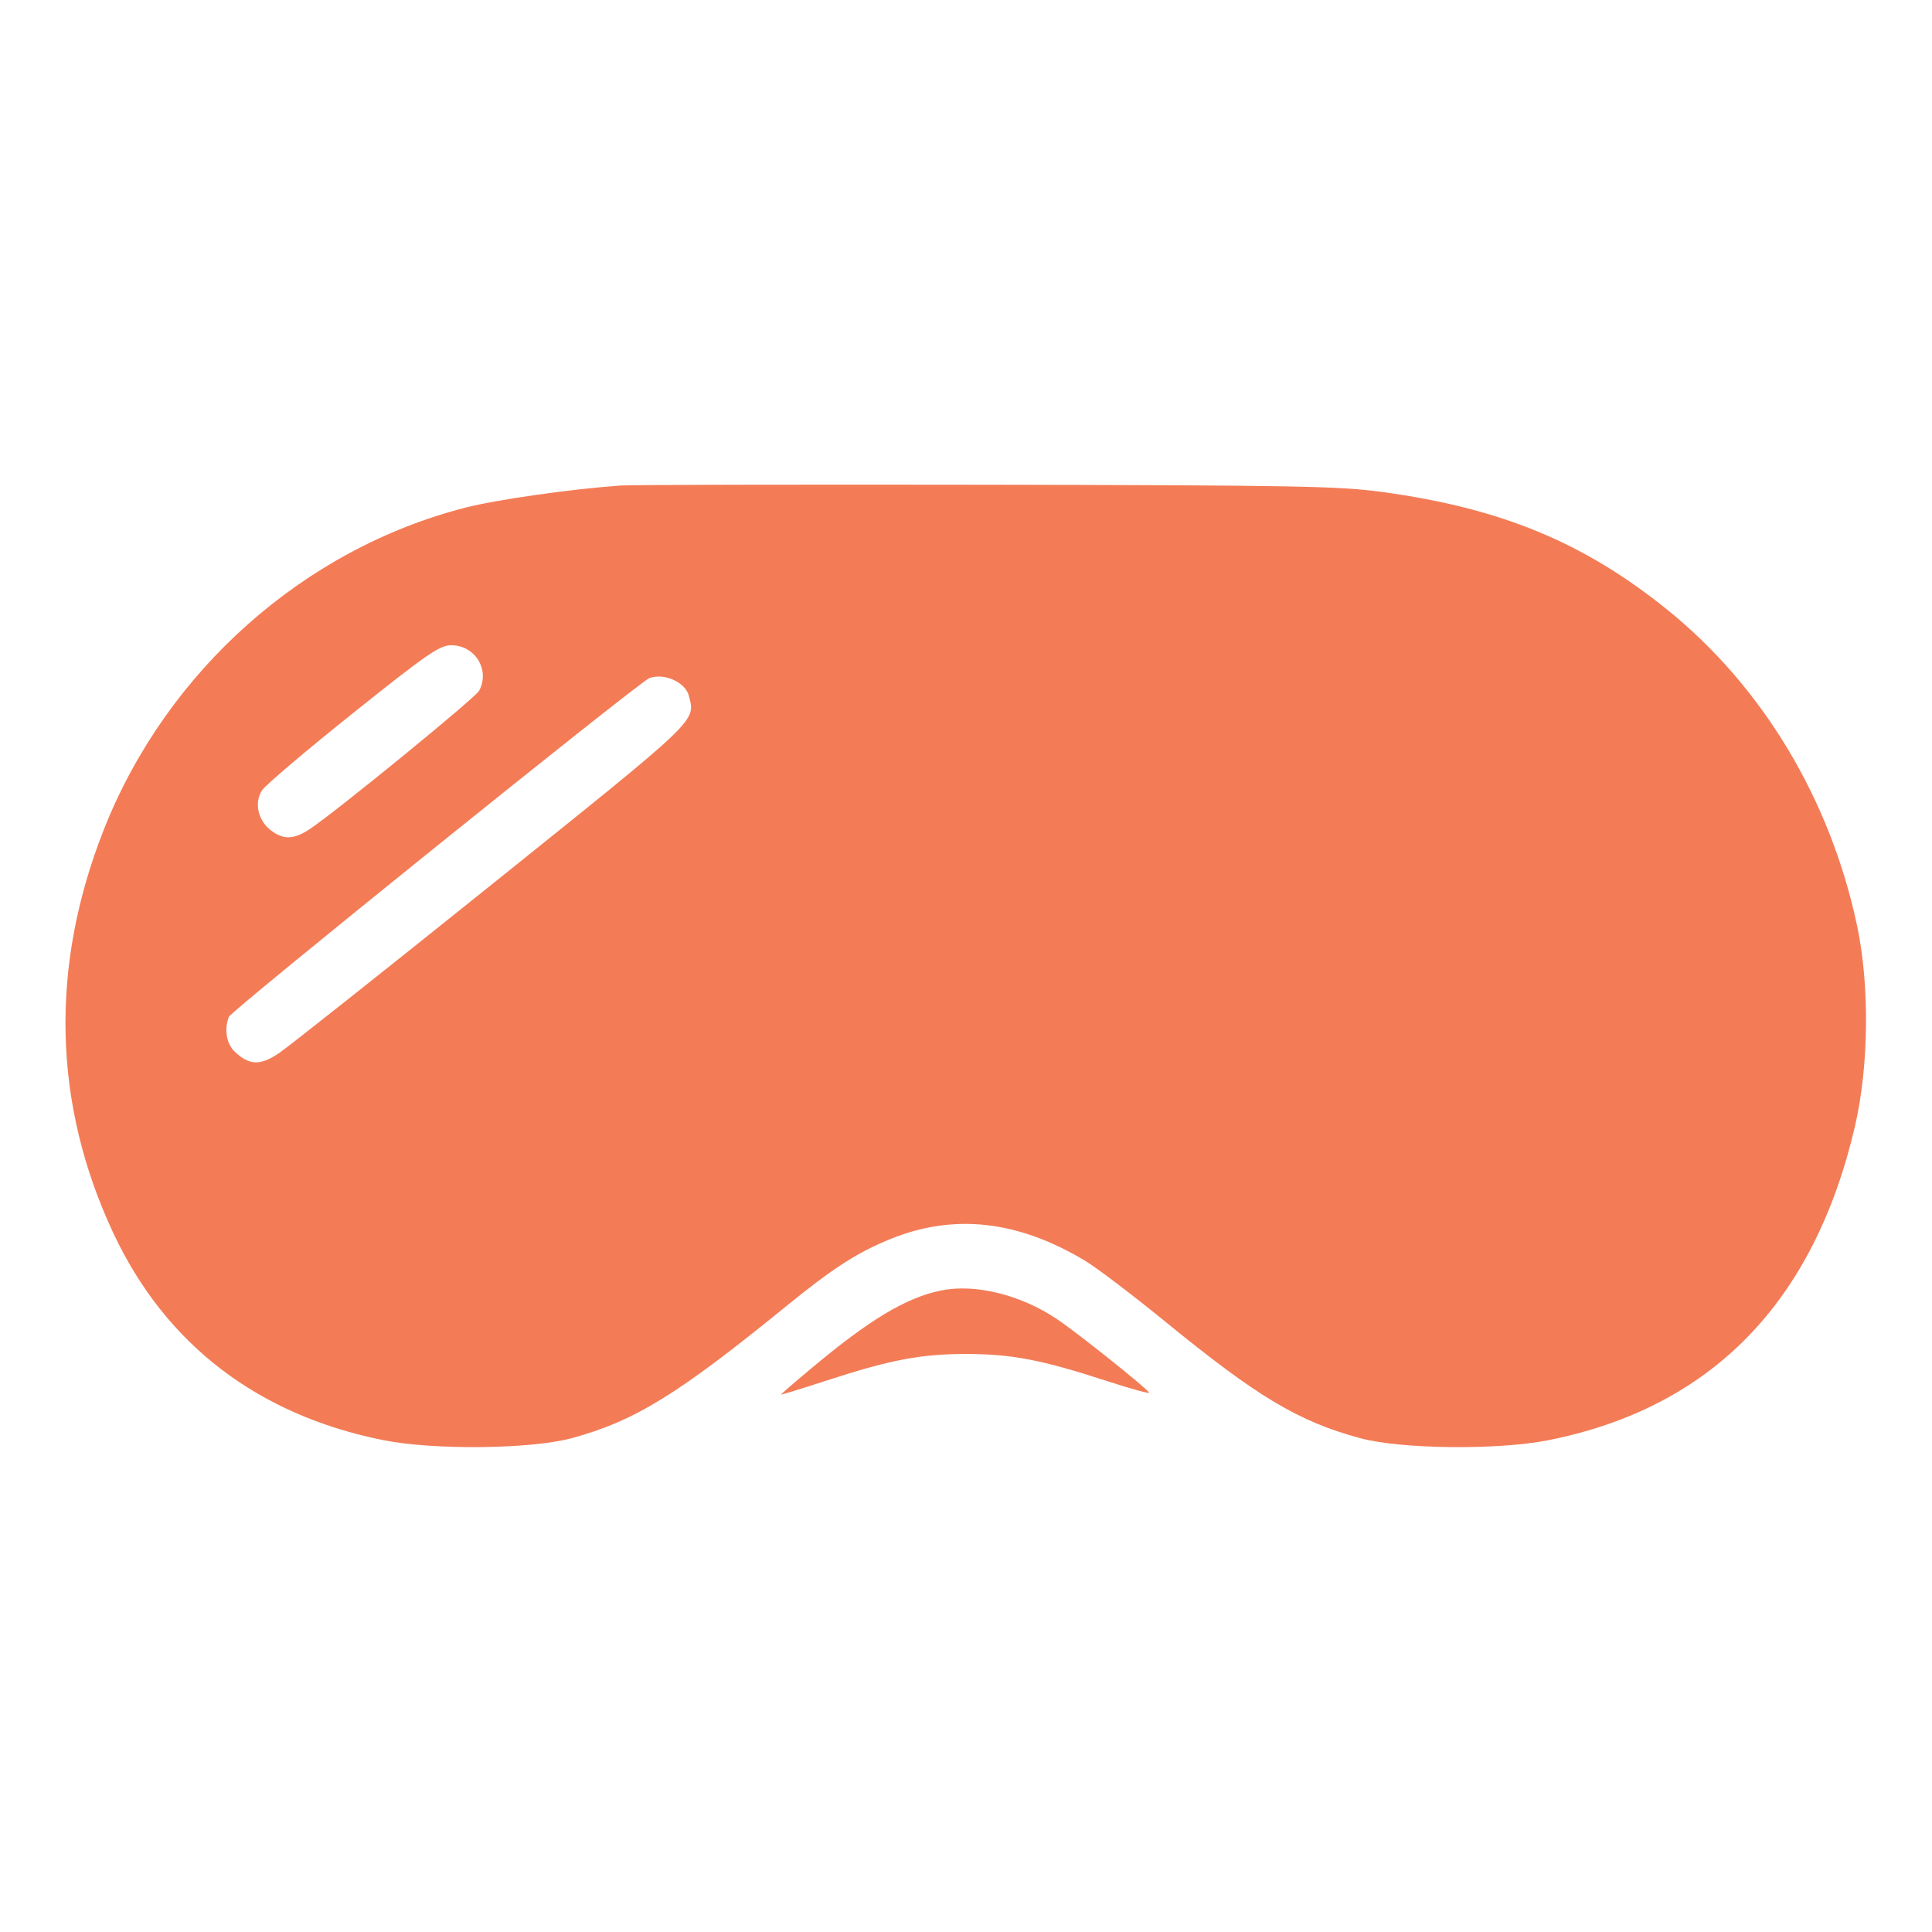 <svg width="50" height="50" viewBox="0 0 50 50" fill="none" xmlns="http://www.w3.org/2000/svg">
<path fill-rule="evenodd" clip-rule="evenodd" d="M16.064 12.565C14.784 12.656 12.864 12.929 12.066 13.132C7.868 14.2 4.312 17.359 2.689 21.465C1.287 25.01 1.368 28.561 2.925 31.896C4.274 34.785 6.665 36.621 9.925 37.272C11.23 37.532 13.745 37.505 14.795 37.22C16.427 36.776 17.534 36.095 20.353 33.8C21.564 32.814 22.192 32.41 23.06 32.06C24.696 31.399 26.356 31.588 28.088 32.632C28.387 32.812 29.32 33.521 30.161 34.207C32.554 36.16 33.601 36.786 35.205 37.221C36.256 37.505 38.772 37.532 40.075 37.272C44.288 36.431 46.946 33.708 48.006 29.149C48.367 27.597 48.389 25.502 48.061 23.956C47.366 20.679 45.61 17.76 43.134 15.767C40.98 14.034 38.855 13.156 35.791 12.735C34.656 12.579 33.569 12.559 25.537 12.545C20.596 12.537 16.333 12.546 16.064 12.565ZM9.138 18.454C7.93 19.419 6.871 20.318 6.783 20.452C6.575 20.77 6.671 21.223 7.003 21.483C7.333 21.743 7.612 21.731 8.039 21.441C8.773 20.943 12.302 18.059 12.399 17.878C12.688 17.337 12.297 16.699 11.677 16.699C11.378 16.699 11.047 16.927 9.138 18.454ZM16.802 17.552C16.528 17.66 5.985 26.153 5.923 26.316C5.797 26.643 5.862 27.019 6.079 27.222C6.458 27.575 6.739 27.582 7.227 27.25C7.469 27.087 9.951 25.118 12.744 22.876C18.137 18.546 17.997 18.68 17.828 18.008C17.74 17.654 17.177 17.404 16.802 17.552ZM24.343 33.4C23.445 33.586 22.498 34.155 20.994 35.415C20.565 35.773 20.215 36.077 20.215 36.09C20.215 36.102 20.741 35.941 21.384 35.731C23.042 35.191 23.826 35.041 25 35.041C26.174 35.041 26.958 35.191 28.616 35.731C29.258 35.941 29.764 36.08 29.739 36.04C29.659 35.911 27.889 34.498 27.366 34.146C26.414 33.505 25.236 33.215 24.343 33.4Z" fill="#F37C57"/>
</svg>
